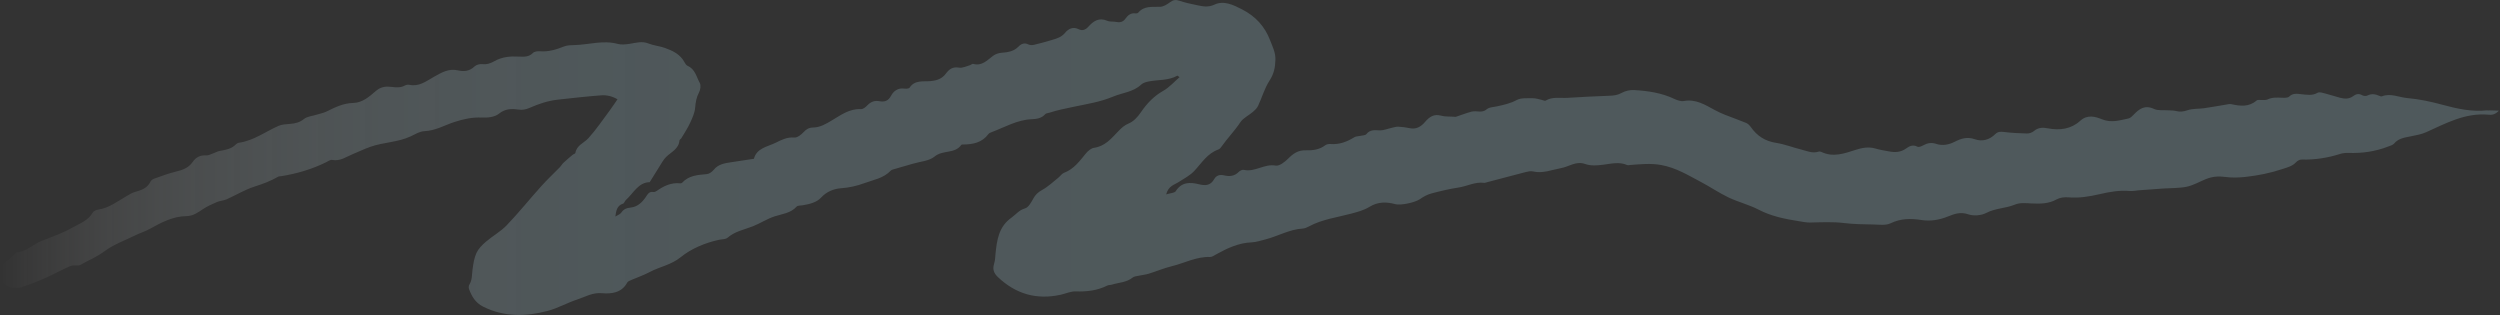 <?xml version="1.0" encoding="UTF-8"?> <svg xmlns="http://www.w3.org/2000/svg" width="1230" height="155" viewBox="0 0 1230 155" fill="none"><rect x="0" y="0" width="1230" height="155" fill="#333333" stroke="none"/><path opacity="0.32" d="M1223.84 54.26C1216.23 55.12 1208.98 53.53 1201.69 51.54C1196.04 50 1190.22 48.76 1184.4 48.25C1180.25 47.88 1176.16 45.7 1171.85 47.4C1171.5 47.54 1170.94 47.28 1170.52 47.1C1168.62 46.28 1166.8 45.98 1164.8 46.99C1164.1 47.34 1162.85 47.25 1162.16 46.84C1160.54 45.87 1159.08 46.29 1157.86 47.22C1155.77 48.82 1153.56 48.67 1151.29 48.09C1148.91 47.48 1146.59 46.65 1144.21 46.05C1142.91 45.73 1141.2 45.1 1140.27 45.64C1137.6 47.19 1134.97 46.6 1132.26 46.35C1130.16 46.15 1128.13 45.7 1126.27 47.52C1125.56 48.21 1123.93 48.13 1122.73 48.09C1120.3 48 1117.93 47.8 1115.61 48.94C1114.73 49.37 1113.52 49.12 1112.46 49.19C1111.73 49.24 1110.74 49.01 1110.3 49.4C1106.48 52.75 1102.18 52.22 1097.75 51.24C1096.93 51.06 1096 51.34 1095.13 51.48C1091.54 52.06 1087.96 52.74 1084.35 53.25C1081.67 53.63 1078.81 53.36 1076.32 54.22C1074.29 54.92 1072.57 55.13 1070.56 54.61C1069.42 54.31 1068.18 54.37 1066.98 54.28C1064.56 54.09 1061.83 54.55 1059.78 53.59C1055.29 51.49 1052.51 53.52 1049.71 56.47C1049 57.21 1048.13 58.1 1047.21 58.29C1042.93 59.18 1038.81 60.56 1034.19 58.69C1030.86 57.35 1027.01 56.19 1023.43 59.46C1018.95 63.55 1013.33 64.25 1007.55 63.14C1004.96 62.64 1002.78 62.7 1000.66 64.5C999.81 65.22 998.45 65.69 997.33 65.67C993.51 65.59 989.67 65.4 985.88 64.92C984.19 64.7 982.89 64.78 981.68 65.97C978.81 68.82 975.25 69.79 971.55 68.48C967.84 67.17 964.76 68.18 961.61 69.79C958.76 71.25 955.62 71.78 952.7 70.81C950.19 69.97 948.29 70.37 946.17 71.53C945.34 71.99 944 72.54 943.36 72.18C941.15 70.96 939.29 71.97 937.78 73.06C935.13 74.97 932.38 75.04 929.44 74.5C927.18 74.08 924.88 73.72 922.68 73.07C919.25 72.06 915.96 72.76 912.77 73.79C907.27 75.57 901.87 77.51 896.13 74.75C895.74 74.56 895.18 74.46 894.79 74.59C891.77 75.62 889.03 74.27 886.25 73.58C882.1 72.56 878.06 70.94 873.86 70.29C868.48 69.46 864.51 66.92 861.45 62.57C860.86 61.73 860.02 60.86 859.1 60.48C855.72 59.06 852.24 57.89 848.83 56.53C847.02 55.81 845.23 54.98 843.51 54.05C838.82 51.52 834.32 48.63 828.5 49.7C826.99 49.98 825.13 49.3 823.64 48.6C817.42 45.67 810.78 44.71 804.06 44.31C802.02 44.19 799.67 44.69 797.91 45.68C795.89 46.82 793.97 47.04 791.79 47.11C784.92 47.35 778.06 47.71 771.2 48.14C767.59 48.37 763.82 47.44 760.42 49.52C760.04 49.75 759.26 49.3 758.66 49.17C757.16 48.86 755.65 48.3 754.15 48.33C751.47 48.38 748.39 48.04 746.21 49.22C743.01 50.95 739.69 51.63 736.29 52.37C734.66 52.72 732.65 52.73 731.53 53.72C729.13 55.84 726.48 54.29 724.07 54.91C721.45 55.58 718.93 56.62 716.35 57.44C715.94 57.57 715.44 57.43 714.98 57.4C712.99 57.26 710.91 57.45 709.03 56.91C705.43 55.88 703.18 57.58 701.07 60.05C699.08 62.38 696.71 63.77 693.44 63.04C691.66 62.64 689.82 62.43 687.99 62.33C687 62.28 685.98 62.6 684.99 62.82C682.94 63.27 680.88 64.18 678.85 64.13C676.36 64.06 674.1 63.66 672.26 65.97C671.73 66.63 670.33 66.6 669.31 66.84C668.32 67.08 667.16 67.01 666.34 67.52C662.74 69.73 659 71.2 654.67 70.86C653.81 70.79 652.7 70.95 652.05 71.45C649.18 73.66 645.77 74.05 642.45 73.95C638.66 73.84 636.25 75.55 633.75 78.07C632.12 79.71 629.42 81.8 627.61 81.47C622.04 80.45 617.43 84.82 611.98 83.57C611.24 83.4 610.06 83.96 609.48 84.56C607.39 86.73 604.86 86.9 602.25 86.28C600.13 85.77 598.41 86.34 597.44 88.04C595.55 91.38 593.09 91.45 589.69 90.61C585.5 89.58 581.3 89.51 578.48 94.05C577.92 94.95 575.93 94.96 573.76 95.64C574.89 91.38 577.76 90.97 579.86 89.6C582.5 87.87 585.46 86.38 587.57 84.12C591.22 80.22 594 75.48 599.42 73.56C600.08 73.33 600.65 72.63 601.07 72.02C603.93 67.95 607.44 64.41 610.2 60.22C611.62 58.06 614.39 56.81 616.46 55.03C617.43 54.19 618.45 53.22 618.98 52.08C620.91 47.97 622.15 43.45 624.59 39.69C626.75 36.37 627.42 33.22 627.51 29.39C627.6 25.8 626.13 23.06 624.94 19.94C622.29 12.92 617.64 7.97 611.14 4.64C606.88 2.45 602.15 0.1 597.56 2.25C594.29 3.78 591.67 3.11 588.75 2.51C585.91 1.92 583.04 1.33 580.3 0.38C578.47 -0.26 577.21 -0.06 575.67 1.09C574.25 2.15 572.46 3.28 570.79 3.35C566.92 3.51 562.95 2.71 560 6.24C559.76 6.53 559.12 6.66 558.7 6.59C556.39 6.25 554.92 7.49 553.71 9.18C552.59 10.74 551.17 11.19 549.31 10.8C547.82 10.49 546.12 10.81 544.78 10.23C540.76 8.48 537.97 10.33 535.52 13.09C534.08 14.71 532.5 15.29 530.64 14.35C527.85 12.95 525.55 14.28 524.06 16.1C522.31 18.23 520.11 18.89 517.8 19.59C514.79 20.5 511.75 21.33 508.7 22.06C507.86 22.26 506.77 22.25 506.02 21.88C503.99 20.87 502.47 21.53 501.06 22.96C498.74 25.33 495.78 25.74 492.65 25.98C491.23 26.09 489.66 26.66 488.53 27.51C485.6 29.71 483.07 32.63 478.77 31.42C478.33 31.3 477.71 31.96 477.13 32.11C475.38 32.58 473.5 33.58 471.86 33.28C468.74 32.71 466.97 34.06 465.32 36.27C463.46 38.76 461.06 39.58 457.84 39.9C454.36 40.24 450.08 39.2 447.51 43.14C447.18 43.65 445.77 43.7 444.9 43.58C441.85 43.18 439.67 44.72 438.42 47.08C437.08 49.62 435.22 50.27 432.76 49.8C430.21 49.32 428.32 50.13 426.59 51.97C425.82 52.79 424.57 53.74 423.6 53.69C417.96 53.38 413.67 56.63 409.3 59.22C406.32 60.99 403.52 62.68 400.03 62.74C398.03 62.78 396.69 63.55 395.32 65.05C394.16 66.32 392.22 67.82 390.76 67.68C387.26 67.35 384.38 68.87 381.65 70.22C377.61 72.22 372.31 72.81 370.93 78.12C366.98 78.72 363.35 79.24 359.73 79.82C356.58 80.32 353.44 80.72 351.19 83.51C350.37 84.53 348.96 85.56 347.74 85.67C343.25 86.06 338.82 86.33 335.51 90C335.34 90.19 334.92 90.24 334.63 90.21C330.26 89.72 326.62 91.48 323.18 93.89C322.7 94.22 322.01 94.56 321.49 94.47C319.31 94.09 318.64 95.62 317.65 97.05C315.87 99.63 313.62 101.76 310.32 102.12C308.38 102.33 306.84 102.83 305.68 104.59C305.11 105.45 303.84 105.84 302.75 106.53C303.16 103.65 303.54 101.14 306.56 100.18C307.15 99.99 307.38 98.89 307.94 98.39C311.7 95.02 314.04 89.72 319.64 89.63C321.38 86.84 322.86 84.4 324.4 82C325.46 80.35 326.39 78.54 327.76 77.19C330.27 74.73 333.96 73.29 334.3 69.06C334.33 68.7 334.96 68.42 335.19 68.04C336.64 65.6 338.25 63.22 339.44 60.65C340.58 58.19 341.81 55.56 342.02 52.93C342.24 50.25 342.63 47.89 343.91 45.5C344.6 44.2 344.95 41.99 344.3 40.84C342.63 37.87 342.05 34.01 338.33 32.42C337.69 32.15 337.16 31.38 336.82 30.72C334.75 26.71 330.98 24.96 327.07 23.56C324.48 22.63 321.62 22.44 319.08 21.41C315.83 20.09 312.85 21.11 309.73 21.57C307.83 21.85 305.75 22.1 303.95 21.61C296.79 19.64 289.82 21.97 282.77 22.17C281.01 22.22 279.12 22.22 277.54 22.85C273.69 24.39 269.87 25.56 265.65 25.23C264.5 25.14 262.91 25.33 262.21 26.05C260.19 28.12 257.73 27.96 255.33 27.84C251.13 27.62 247.06 27.93 243.35 30.05C241.42 31.15 239.57 31.8 237.26 31.55C236.01 31.42 234.29 31.88 233.42 32.73C230.99 35.08 228.2 35.3 225.28 34.62C220.64 33.53 216.89 35.9 213.31 37.91C209.5 40.06 206.12 42.75 201.35 41.72C200.66 41.57 199.77 41.76 199.14 42.1C197.12 43.2 195.12 43.05 192.91 42.78C190.13 42.45 187.59 42.48 184.94 44.75C181.82 47.43 178.43 50.54 173.81 50.65C169.1 50.76 165.05 52.66 160.98 54.73C159.39 55.54 157.57 55.87 155.85 56.41C153.72 57.08 151.17 57.24 149.55 58.55C147.44 60.25 145.31 60.74 142.82 60.94C140.87 61.1 138.78 61.17 137.04 61.93C130.59 64.77 124.82 69.19 117.59 70.23C117.03 70.31 116.4 70.66 116 71.08C113.81 73.35 110.91 73.73 108.03 74.27C106.92 74.48 105.9 75.1 104.82 75.48C103.7 75.87 102.52 76.56 101.41 76.47C98.48 76.24 96.3 77.47 94.79 79.68C92.7 82.73 89.68 83.65 86.36 84.48C82.74 85.37 79.23 86.71 75.7 87.95C75.04 88.18 74.31 88.78 74.01 89.41C72.43 92.71 69.4 93.58 66.26 94.49C64.83 94.9 63.52 95.75 62.21 96.51C57.76 99.1 53.63 102.33 48.3 103.12C47.35 103.26 46.08 103.8 45.66 104.55C43.51 108.41 39.47 109.83 36.06 111.76C31.19 114.52 25.84 116.46 20.59 118.48C16.38 120.1 13.15 123.77 8.34 124.15C7.64 124.21 7.06 125.38 6.38 125.97C5.49 126.75 4.64 127.66 3.61 128.2C-0.34 130.26 0.7 133.91 0.73 137.15C0.75 139.05 3.39 141.13 6.04 141.49C7.53 141.69 9.2 141.8 10.58 141.34C14.47 140.04 18.31 138.56 22.06 136.9C26.36 134.99 30.47 132.68 34.79 130.83C36.19 130.23 38.27 131.05 39.54 130.33C43.47 128.11 47.62 126.43 51.36 123.65C55.92 120.26 61.52 118.25 66.7 115.72C69 114.59 71.49 113.82 73.73 112.59C79.37 109.48 85.07 106.41 91.68 106.34C95.06 106.3 97.33 104.54 99.88 102.87C102.01 101.47 104.38 100.4 106.73 99.4C108.22 98.77 109.96 98.74 111.44 98.09C116.03 96.05 120.4 93.35 125.14 91.83C129.25 90.52 133.2 89.08 136.9 86.91C137.27 86.7 137.79 86.76 138.24 86.69C145.99 85.46 153.45 83.3 160.5 79.79C161.44 79.32 162.54 78.51 163.4 78.68C167.41 79.46 170.43 77.09 173.76 75.74C176.57 74.6 179.31 73.27 182.16 72.25C188.63 69.94 195.74 70.05 202.06 67.08C204.25 66.05 206.54 64.61 208.83 64.53C214.25 64.32 218.72 61.58 223.63 60C228 58.6 232.41 57.59 237.14 57.84C239.91 57.99 243.43 57.6 245.41 55.99C248.49 53.48 251.66 53.43 254.9 53.9C257.06 54.22 258.74 53.87 260.61 53.05C265.05 51.09 269.64 49.55 274.5 49.02C281.62 48.25 288.73 47.42 295.87 46.9C298.5 46.71 301.19 47.33 303.8 48.85C302.45 50.8 301.31 52.57 300.05 54.25C296.59 58.88 293.36 63.73 289.49 67.99C287.33 70.37 283.73 71.42 283.09 75.23C283.02 75.63 282.1 75.85 281.64 76.24C280.15 77.5 278.65 78.76 277.23 80.09C276.58 80.7 276.16 81.54 275.54 82.17C272.48 85.31 269.26 88.31 266.33 91.58C260.61 97.94 255.25 104.63 249.34 110.79C246.33 113.94 242.33 116.12 238.99 118.99C237.2 120.53 235.39 122.36 234.42 124.45C233.29 126.9 232.88 129.74 232.5 132.46C232.14 135.02 232.4 137.65 230.94 140.01C230.59 140.57 230.52 141.56 230.75 142.19C232.1 145.82 233.87 148.93 237.69 150.86C248.02 156.07 258.77 155.75 269.38 152.98C274.37 151.68 279.1 148.95 284.12 147.31C288.05 146.03 291.49 143.84 296.19 144.25C300.68 144.65 305.86 144.16 308.59 139.04C308.9 138.45 309.79 138.1 310.48 137.8C313.52 136.47 316.69 135.42 319.6 133.86C324.58 131.2 330.17 130.37 334.92 126.52C340.13 122.3 346.76 119.54 353.59 118.01C355.07 117.68 356.97 117.82 357.97 116.95C361.61 113.77 366.27 112.98 370.49 111.3C374.12 109.86 377.34 107.68 381.15 106.44C384.73 105.27 389.02 104.91 391.9 101.68C392.47 101.04 393.92 101.18 394.97 100.99C398.29 100.4 401.72 99.67 404.02 97.17C406.73 94.22 410.26 92.89 413.75 92.62C417.79 92.31 421.43 91.53 425.25 90.12C429.8 88.43 434.68 87.74 438.23 83.97C438.61 83.56 439.3 83.4 439.88 83.23C442.96 82.32 446.05 81.47 449.13 80.55C452.78 79.46 457.17 79.24 459.86 76.99C463.85 73.66 469.81 75.81 472.95 71.28C473.07 71.1 473.53 71.1 473.82 71.1C478.66 71.06 483.16 70.21 486.29 65.97C486.62 65.52 487.27 65.24 487.84 65.03C494.3 62.63 500.33 58.98 507.5 58.66C509.9 58.55 512.41 58.29 514.23 56.19C514.66 55.7 515.62 55.67 516.34 55.44C520.24 54.18 524.24 53.38 528.25 52.54C534.7 51.19 541.29 50.19 547.56 47.56C552.2 45.61 557.51 45.34 561.47 41.61C562.3 40.83 563.62 40.41 564.79 40.16C569.59 39.1 574.75 39.8 579.26 37.23C579.36 37.17 579.7 37.53 580.33 37.98C577.65 40.28 575.32 42.99 572.38 44.64C567.71 47.27 564.3 50.87 561.33 55.22C559.84 57.42 557.76 59.73 555.42 60.69C553.12 61.64 551.7 63.01 550.11 64.67C546.78 68.15 543.65 71.96 538.31 72.71C536.87 72.91 535.32 74.21 534.33 75.41C531.2 79.2 528.37 83.21 523.47 85.04C522.4 85.44 521.66 86.67 520.7 87.43C518.08 89.51 515.61 91.9 512.7 93.48C510.66 94.59 509.38 95.85 508.31 97.82C507.32 99.63 505.98 102.06 504.33 102.52C501.39 103.33 499.87 105.51 497.69 107.05C491.42 111.45 490.48 118.01 489.8 124.78C489.63 126.44 489.62 128.17 489.11 129.73C488.23 132.43 488.96 134.43 490.95 136.31C499.71 144.63 509.95 147.62 521.77 145.03C524.3 144.48 526.84 143.27 529.34 143.36C534.79 143.56 539.93 142.93 544.83 140.48C545.47 140.16 546.32 140.26 547.03 140.04C550.47 138.97 554.27 139 557.28 136.55C558.02 135.95 559.23 135.88 560.24 135.66C561.87 135.3 563.57 135.16 565.16 134.67C568.95 133.5 572.63 131.93 576.47 130.99C582.76 129.46 588.63 126.2 595.37 126.43C596.33 126.46 597.35 125.7 598.28 125.19C603.75 122.16 609.31 119.5 615.77 119.24C618.03 119.15 620.27 118.38 622.5 117.82C628.7 116.25 634.36 112.84 640.93 112.45C641.96 112.39 643.03 111.92 643.96 111.42C650.48 107.89 657.78 106.98 664.8 105.11C667.87 104.29 671.08 103.44 673.73 101.8C677.92 99.21 682.1 99.25 686.5 100.45C689.17 101.17 696.28 99.62 698.6 97.98C700.29 96.78 702.23 95.73 704.22 95.19C708.64 94 713.13 92.94 717.66 92.25C721.86 91.62 725.76 89.37 730.17 89.96C730.6 90.02 731.07 89.8 731.52 89.68C737.89 88 744.25 86.29 750.63 84.66C751.77 84.37 753.08 84.08 754.18 84.34C759.03 85.49 763.5 83.54 768.06 82.71C771.97 82 775.43 79.11 779.81 80.66C782.71 81.69 785.62 81.43 788.74 81.05C792.57 80.58 796.62 79.47 800.52 81.19C801.02 81.41 801.72 81.19 802.33 81.15C807.3 80.79 812.12 80.26 817.25 81.18C824.59 82.5 830.59 86.22 836.89 89.55C841.48 91.98 845.79 94.93 850.47 97.16C855.28 99.45 860.59 100.74 865.31 103.19C871.5 106.41 878.1 107.72 884.83 108.79C886.78 109.1 888.76 109.54 890.72 109.49C896.21 109.36 901.67 109.06 907.18 109.73C911.98 110.32 916.85 110.36 921.7 110.45C924.55 110.5 927.8 111.01 930.17 109.86C935.2 107.44 940.07 107.43 945.35 108.25C949.72 108.93 954.06 108.25 958.26 106.56C961.44 105.28 964.5 104.09 968.36 105.44C970.99 106.36 974.82 106.05 977.3 104.74C981.77 102.39 986.76 102.56 991.24 100.7C993.87 99.61 996.57 99.95 999.37 100.09C1003.59 100.3 1007.87 100.34 1011.87 98.1C1013.48 97.2 1015.7 96.93 1017.58 97.09C1022.82 97.54 1027.95 96.71 1032.93 95.55C1037.9 94.39 1042.77 93.52 1047.87 93.97C1049.36 94.1 1050.89 93.73 1052.41 93.62C1056.5 93.32 1060.6 93.02 1064.69 92.73C1068.47 92.47 1072.34 92.63 1076 91.84C1079.22 91.14 1082.21 89.36 1085.32 88.11C1088.36 86.88 1091.43 86.58 1094.77 87.05C1098.02 87.51 1101.41 87.4 1104.69 87.05C1111 86.36 1117.2 85.12 1123.26 83.07C1125.61 82.28 1127.89 81.74 1129.66 79.82C1130.31 79.11 1131.49 78.47 1132.41 78.5C1138.9 78.67 1145.18 77.69 1151.35 75.74C1152.64 75.33 1154.07 75.19 1155.43 75.24C1162.19 75.48 1168.74 74.54 1175.05 72.07C1176.04 71.68 1177.27 71.38 1177.89 70.63C1180.08 68 1183.13 67.7 1186.13 67.07C1188.66 66.54 1191.28 66.11 1193.61 65.07C1203.37 60.7 1212.82 55.44 1224.12 56.42C1225.63 56.55 1227.43 56.67 1229.45 54.45C1227.02 54.4 1225.43 54.19 1223.88 54.37L1223.84 54.26Z" fill="url(#paint0_linear_71_212)"></path><defs><linearGradient id="paint0_linear_71_212" x1="0.6" y1="77.41" x2="1229.41" y2="77.41" gradientUnits="userSpaceOnUse"><stop stop-color="white" stop-opacity="0"></stop><stop offset="0.01" stop-color="#F4F6F7" stop-opacity="0.09"></stop><stop offset="0.04" stop-color="#DBE4E7" stop-opacity="0.31"></stop><stop offset="0.07" stop-color="#C5D4D8" stop-opacity="0.49"></stop><stop offset="0.11" stop-color="#B2C6CC" stop-opacity="0.65"></stop><stop offset="0.15" stop-color="#A3BBC2" stop-opacity="0.78"></stop><stop offset="0.2" stop-color="#98B2BA" stop-opacity="0.88"></stop><stop offset="0.25" stop-color="#8FACB4" stop-opacity="0.95"></stop><stop offset="0.33" stop-color="#8BA8B1" stop-opacity="0.99"></stop><stop offset="0.52" stop-color="#8AA8B1"></stop></linearGradient></defs></svg> 